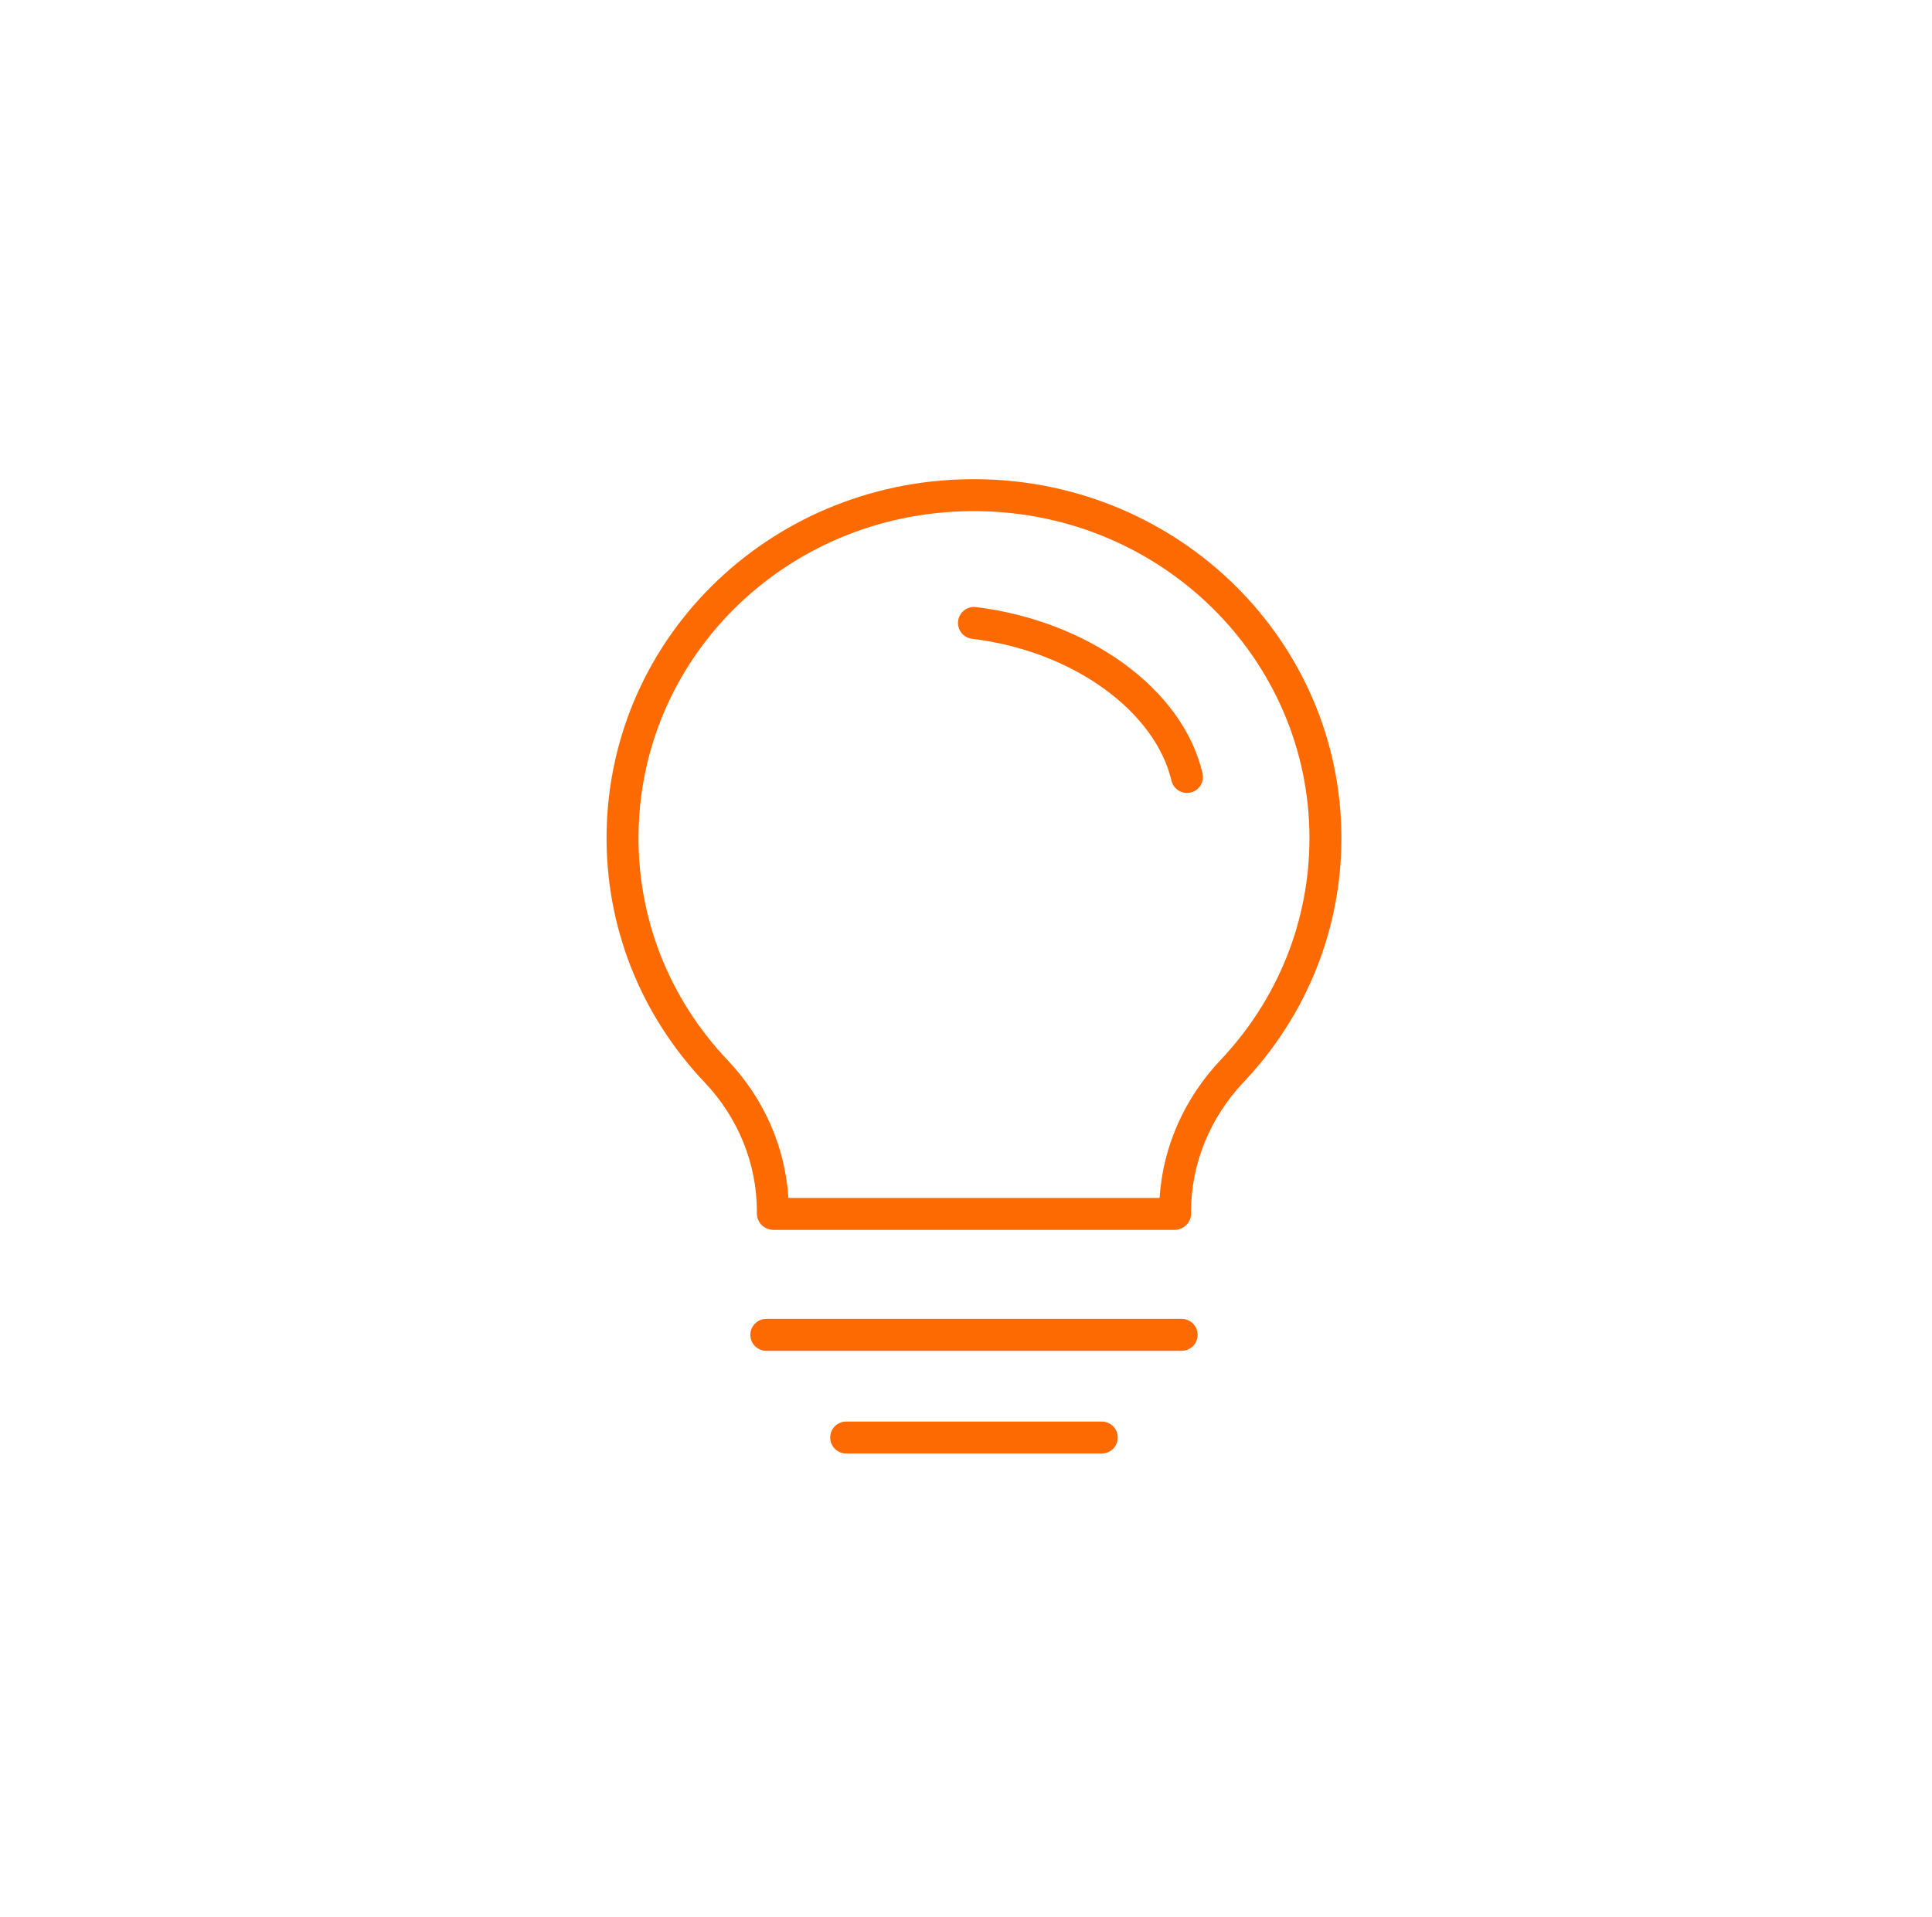 <svg width="129" height="128" viewBox="0 0 129 128" fill="none" xmlns="http://www.w3.org/2000/svg">
<path fill-rule="evenodd" clip-rule="evenodd" d="M63.974 41.471C64.046 40.886 64.578 40.47 65.162 40.541C72.524 41.438 78.948 45.901 80.294 51.642C80.428 52.216 80.073 52.79 79.499 52.924C78.925 53.059 78.352 52.703 78.217 52.129C77.152 47.585 71.764 43.495 64.904 42.659C64.32 42.588 63.903 42.056 63.974 41.471Z" fill="#fd6a02"/>
<path fill-rule="evenodd" clip-rule="evenodd" d="M50.1 89.143C50.1 88.554 50.578 88.076 51.167 88.076H78.9C79.489 88.076 79.967 88.554 79.967 89.143C79.967 89.732 79.489 90.209 78.9 90.209H51.167C50.578 90.209 50.1 89.732 50.1 89.143Z" fill="#fd6a02"/>
<path fill-rule="evenodd" clip-rule="evenodd" d="M55.433 96C55.433 95.411 55.911 94.933 56.5 94.933H73.567C74.156 94.933 74.633 95.411 74.633 96C74.633 96.589 74.156 97.067 73.567 97.067H56.5C55.911 97.067 55.433 96.589 55.433 96Z" fill="#fd6a02"/>
<path fill-rule="evenodd" clip-rule="evenodd" d="M48.59 70.807L48.591 70.808C50.997 73.345 52.427 76.58 52.642 80H77.426C77.643 76.58 79.086 73.337 81.503 70.782C85.333 66.733 87.433 61.478 87.433 55.977C87.433 44.056 77.632 34.3 65.344 34.136L65.342 34.136C52.88 33.96 42.791 43.599 42.635 55.697M65.373 32.003C51.778 31.811 40.673 42.346 40.502 55.671C40.425 61.854 42.747 67.751 47.043 72.275C49.295 74.651 50.537 77.714 50.537 80.903V81.043C50.537 81.645 51.036 82.133 51.652 82.133H78.415C79.031 82.133 79.53 81.645 79.53 81.043V80.904C79.53 77.723 80.782 74.648 83.053 72.248C87.253 67.807 89.567 62.03 89.567 55.977C89.567 42.843 78.781 32.181 65.373 32.003ZM48.59 70.807C44.673 66.681 42.565 61.319 42.635 55.697L48.59 70.807Z" fill="#fd6a02"/>
</svg>
